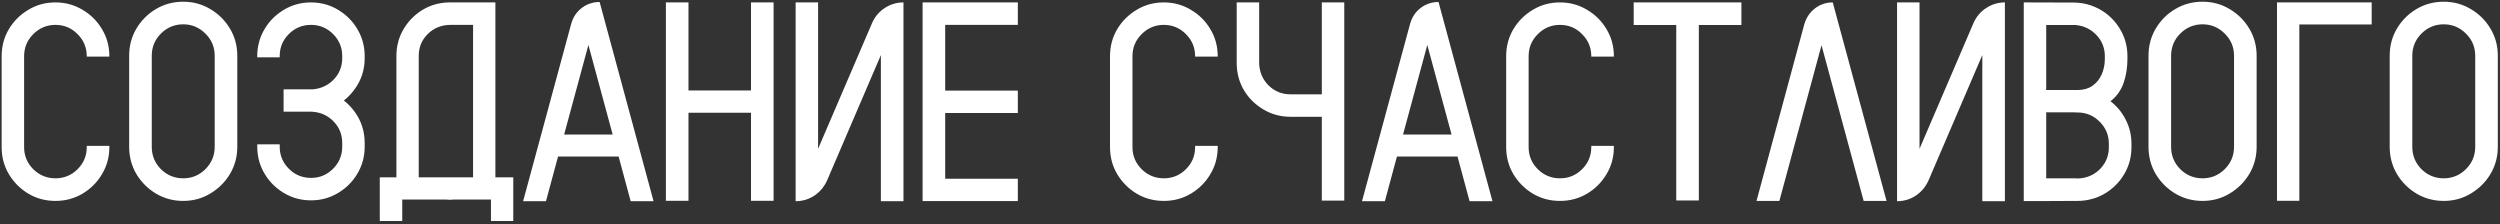 <?xml version="1.0" encoding="UTF-8"?> <svg xmlns="http://www.w3.org/2000/svg" width="546" height="49" viewBox="0 0 546 49" fill="none"><rect x="0" y="0" width="546" height="49" fill="#333333" stroke="none"/> <path d="M18.947 12.364V12.273C18.947 10.396 18.281 8.792 16.949 7.46C15.617 6.108 14.003 5.432 12.105 5.432C10.229 5.432 8.614 6.108 7.262 7.46C5.93 8.792 5.264 10.396 5.264 12.273V32.133C5.264 34.01 5.93 35.614 7.262 36.946C8.614 38.278 10.229 38.944 12.105 38.944C14.003 38.944 15.617 38.278 16.949 36.946C18.281 35.614 18.947 34.01 18.947 32.133V31.86H23.882V32.133C23.882 34.292 23.347 36.26 22.277 38.036C21.228 39.812 19.805 41.235 18.009 42.305C16.233 43.354 14.265 43.879 12.105 43.879C9.946 43.879 7.978 43.354 6.202 42.305C4.426 41.235 3.003 39.812 1.934 38.036C0.884 36.26 0.359 34.292 0.359 32.133V12.273C0.359 10.114 0.884 8.146 1.934 6.37C3.003 4.594 4.426 3.181 6.202 2.132C7.978 1.062 9.946 0.527 12.105 0.527C14.265 0.527 16.233 1.062 18.009 2.132C19.805 3.181 21.228 4.594 22.277 6.37C23.347 8.146 23.882 10.114 23.882 12.273V12.364H18.947ZM40.018 0.376C42.177 0.376 44.145 0.911 45.921 1.98C47.717 3.03 49.15 4.453 50.22 6.249C51.289 8.025 51.824 10.003 51.824 12.183V32.072C51.824 34.232 51.289 36.21 50.22 38.006C49.15 39.782 47.717 41.205 45.921 42.274C44.145 43.344 42.177 43.879 40.018 43.879C37.838 43.879 35.85 43.344 34.054 42.274C32.278 41.205 30.855 39.782 29.785 38.006C28.736 36.21 28.211 34.232 28.211 32.072V12.183C28.211 10.003 28.736 8.025 29.785 6.249C30.855 4.453 32.278 3.03 34.054 1.98C35.85 0.911 37.838 0.376 40.018 0.376ZM46.89 32.072V12.183C46.89 10.286 46.214 8.671 44.861 7.339C43.509 5.987 41.895 5.311 40.018 5.311C38.12 5.311 36.496 5.987 35.144 7.339C33.812 8.671 33.145 10.286 33.145 12.183V32.072C33.145 33.969 33.812 35.594 35.144 36.946C36.496 38.278 38.12 38.944 40.018 38.944C41.895 38.944 43.509 38.278 44.861 36.946C46.214 35.594 46.89 33.969 46.89 32.072ZM75.105 21.961C75.993 22.647 76.769 23.454 77.436 24.383C78.909 26.381 79.645 28.662 79.645 31.225V32.042C79.645 34 79.201 35.806 78.314 37.461C77.425 39.116 76.235 40.478 74.741 41.548C72.723 43.021 70.453 43.758 67.93 43.758C65.387 43.758 63.106 43.021 61.088 41.548C59.594 40.478 58.404 39.116 57.516 37.461C56.628 35.806 56.184 34 56.184 32.042V31.527H61.088V32.042C61.088 33.919 61.754 35.523 63.086 36.855C64.418 38.188 66.033 38.853 67.93 38.853C69.807 38.853 71.411 38.188 72.743 36.855C74.075 35.523 74.741 33.919 74.741 32.042V31.225C74.741 29.408 74.126 27.854 72.894 26.562C71.663 25.271 70.14 24.554 68.323 24.413C68.182 24.393 68.051 24.383 67.93 24.383H61.935V19.509H68.323C70.14 19.347 71.663 18.631 72.894 17.359C74.126 16.068 74.741 14.514 74.741 12.697V12.243C74.741 10.366 74.075 8.762 72.743 7.43C71.411 6.098 69.807 5.432 67.93 5.432C66.033 5.432 64.418 6.098 63.086 7.43C61.754 8.762 61.088 10.366 61.088 12.243V12.516H56.184V12.243C56.184 10.286 56.628 8.479 57.516 6.824C58.404 5.169 59.594 3.807 61.088 2.737C63.106 1.264 65.387 0.527 67.93 0.527C70.453 0.527 72.723 1.264 74.741 2.737C76.235 3.807 77.425 5.169 78.314 6.824C79.201 8.479 79.645 10.286 79.645 12.243V12.697C79.645 15.24 78.909 17.511 77.436 19.509C76.769 20.437 75.993 21.255 75.105 21.961ZM108.193 38.732H112.099V48.269H107.225V43.576H99.142C98.839 43.617 98.546 43.637 98.264 43.637C97.961 43.637 97.668 43.617 97.386 43.576H87.85V48.269H82.945V38.732H86.578V12.213C86.578 10.255 87.012 8.459 87.88 6.824C88.768 5.169 89.959 3.797 91.452 2.707C93.45 1.254 95.721 0.527 98.264 0.527H108.193V38.732ZM103.319 38.732V5.432H98.264C96.326 5.472 94.701 6.148 93.39 7.46C92.098 8.752 91.452 10.336 91.452 12.213V38.732H103.319ZM130.959 0.437L142.735 43.94H137.74L135.106 34.191H121.877L119.243 43.94H114.248L124.753 5.189C125.157 3.757 125.924 2.606 127.054 1.738C128.204 0.87 129.506 0.437 130.959 0.437ZM123.209 29.378H133.805L128.507 9.821L123.209 29.378ZM164.018 0.527H168.952V43.849H164.018V24.625H150.364V43.849H145.43V0.527H150.364V19.751H164.018V0.527ZM197.318 0.527V43.94H192.384V12.031L180.638 39.398C180.012 40.791 179.084 41.901 177.853 42.728C176.621 43.536 175.259 43.94 173.766 43.94V0.527H178.67V32.496L190.446 5.068C191.052 3.676 191.97 2.576 193.201 1.769C194.452 0.941 195.825 0.527 197.318 0.527ZM222.294 5.432H206.431V19.781H222.294V24.686H206.431V39.035H222.294V43.909H201.496V0.527H222.294V5.432ZM261.014 12.364V12.273C261.014 10.396 260.348 8.792 259.016 7.46C257.684 6.108 256.069 5.432 254.172 5.432C252.295 5.432 250.68 6.108 249.328 7.46C247.996 8.792 247.33 10.396 247.33 12.273V32.133C247.33 34.01 247.996 35.614 249.328 36.946C250.68 38.278 252.295 38.944 254.172 38.944C256.069 38.944 257.684 38.278 259.016 36.946C260.348 35.614 261.014 34.01 261.014 32.133V31.86H265.948V32.133C265.948 34.292 265.413 36.26 264.344 38.036C263.294 39.812 261.871 41.235 260.075 42.305C258.299 43.354 256.331 43.879 254.172 43.879C252.012 43.879 250.045 43.354 248.269 42.305C246.493 41.235 245.07 39.812 244 38.036C242.951 36.26 242.426 34.292 242.426 32.133V12.273C242.426 10.114 242.951 8.146 244 6.37C245.07 4.594 246.493 3.181 248.269 2.132C250.045 1.062 252.012 0.527 254.172 0.527C256.331 0.527 258.299 1.062 260.075 2.132C261.871 3.181 263.294 4.594 264.344 6.37C265.413 8.146 265.948 10.114 265.948 12.273V12.364H261.014ZM288.684 0.527H293.588V43.818H288.684V25.503H281.842C279.299 25.503 277.018 24.766 275 23.293C273.486 22.223 272.285 20.861 271.397 19.206C270.53 17.531 270.096 15.714 270.096 13.757V0.527H275V13.938C275.101 15.836 275.797 17.42 277.089 18.691C278.401 19.963 279.985 20.599 281.842 20.599H288.684V0.527ZM314.174 0.437L325.95 43.94H320.955L318.321 34.191H305.092L302.458 43.94H297.463L307.968 5.189C308.371 3.757 309.138 2.606 310.269 1.738C311.419 0.87 312.721 0.437 314.174 0.437ZM306.424 29.378H317.02L311.722 9.821L306.424 29.378ZM347.535 12.364V12.273C347.535 10.396 346.869 8.792 345.537 7.46C344.205 6.108 342.59 5.432 340.693 5.432C338.816 5.432 337.202 6.108 335.85 7.46C334.518 8.792 333.852 10.396 333.852 12.273V32.133C333.852 34.01 334.518 35.614 335.85 36.946C337.202 38.278 338.816 38.944 340.693 38.944C342.59 38.944 344.205 38.278 345.537 36.946C346.869 35.614 347.535 34.01 347.535 32.133V31.86H352.47V32.133C352.47 34.292 351.935 36.26 350.865 38.036C349.816 39.812 348.393 41.235 346.597 42.305C344.821 43.354 342.853 43.879 340.693 43.879C338.534 43.879 336.566 43.354 334.79 42.305C333.014 41.235 331.591 39.812 330.521 38.036C329.472 36.26 328.947 34.292 328.947 32.133V12.273C328.947 10.114 329.472 8.146 330.521 6.37C331.591 4.594 333.014 3.181 334.79 2.132C336.566 1.062 338.534 0.527 340.693 0.527C342.853 0.527 344.821 1.062 346.597 2.132C348.393 3.181 349.816 4.594 350.865 6.37C351.935 8.146 352.47 10.114 352.47 12.273V12.364H347.535ZM380.321 0.527V5.462H371.027V43.788H366.093V5.462H356.799V0.527H380.321ZM412.018 43.879H407.022L397.819 9.882L388.616 43.879H383.621L394.065 5.28C394.489 3.847 395.266 2.697 396.396 1.829C397.527 0.961 398.818 0.527 400.271 0.527L412.018 43.879ZM437.871 0.527V43.94H432.937V12.031L421.19 39.398C420.565 40.791 419.636 41.901 418.405 42.728C417.174 43.536 415.812 43.94 414.318 43.94V0.527H419.223V32.496L430.999 5.068C431.604 3.676 432.523 2.576 433.754 1.769C435.005 0.941 436.378 0.527 437.871 0.527ZM464.633 12.304V12.818C464.633 14.695 464.36 16.441 463.815 18.056C463.271 19.67 462.312 21.023 460.939 22.112C462.352 23.202 463.462 24.554 464.27 26.169C465.097 27.784 465.511 29.529 465.511 31.406V32.133C465.511 34.111 465.067 35.927 464.179 37.582C463.291 39.237 462.09 40.609 460.576 41.699C459.648 42.365 458.629 42.89 457.519 43.273C457.377 43.314 457.226 43.354 457.064 43.395C456.015 43.717 454.905 43.879 453.734 43.879L446.893 43.909H441.988V0.527L452.887 0.558C454.138 0.558 455.349 0.749 456.52 1.133C457.67 1.516 458.729 2.051 459.698 2.737C461.212 3.827 462.413 5.2 463.301 6.854C464.189 8.509 464.633 10.326 464.633 12.304ZM460.576 32.133V31.406C460.576 29.529 459.91 27.925 458.578 26.593C457.246 25.241 455.632 24.564 453.734 24.564C453.472 24.564 453.21 24.554 452.947 24.534H446.862V24.686H446.893V38.944H453.159C453.361 38.965 453.553 38.975 453.734 38.975C453.936 38.975 454.138 38.965 454.34 38.944C456.116 38.763 457.599 38.036 458.79 36.765C459.981 35.473 460.576 33.929 460.576 32.133ZM459.698 12.818V12.304C459.698 10.487 459.093 8.943 457.882 7.672C456.671 6.38 455.157 5.644 453.341 5.462H446.893V19.448H446.862V19.66H453.734C455.006 19.66 456.086 19.357 456.974 18.752C457.862 18.126 458.538 17.299 459.002 16.27C459.466 15.22 459.698 14.07 459.698 12.818ZM481.041 0.376C483.201 0.376 485.168 0.911 486.944 1.98C488.741 3.03 490.174 4.453 491.243 6.249C492.313 8.025 492.848 10.003 492.848 12.183V32.072C492.848 34.232 492.313 36.21 491.243 38.006C490.174 39.782 488.741 41.205 486.944 42.274C485.168 43.344 483.201 43.879 481.041 43.879C478.861 43.879 476.873 43.344 475.077 42.274C473.301 41.205 471.878 39.782 470.809 38.006C469.759 36.21 469.234 34.232 469.234 32.072V12.183C469.234 10.003 469.759 8.025 470.809 6.249C471.878 4.453 473.301 3.03 475.077 1.98C476.873 0.911 478.861 0.376 481.041 0.376ZM487.913 32.072V12.183C487.913 10.286 487.237 8.671 485.885 7.339C484.533 5.987 482.918 5.311 481.041 5.311C479.144 5.311 477.519 5.987 476.167 7.339C474.835 8.671 474.169 10.286 474.169 12.183V32.072C474.169 33.969 474.835 35.594 476.167 36.946C477.519 38.278 479.144 38.944 481.041 38.944C482.918 38.944 484.533 38.278 485.885 36.946C487.237 35.594 487.913 33.969 487.913 32.072ZM517.975 0.527V5.341H502.172V43.849H497.298V0.527H517.975ZM533.717 0.376C535.876 0.376 537.844 0.911 539.62 1.98C541.416 3.03 542.849 4.453 543.919 6.249C544.989 8.025 545.523 10.003 545.523 12.183V32.072C545.523 34.232 544.989 36.21 543.919 38.006C542.849 39.782 541.416 41.205 539.62 42.274C537.844 43.344 535.876 43.879 533.717 43.879C531.537 43.879 529.549 43.344 527.753 42.274C525.977 41.205 524.554 39.782 523.484 38.006C522.435 36.21 521.91 34.232 521.91 32.072V12.183C521.91 10.003 522.435 8.025 523.484 6.249C524.554 4.453 525.977 3.03 527.753 1.98C529.549 0.911 531.537 0.376 533.717 0.376ZM540.589 32.072V12.183C540.589 10.286 539.913 8.671 538.561 7.339C537.208 5.987 535.594 5.311 533.717 5.311C531.82 5.311 530.195 5.987 528.843 7.339C527.511 8.671 526.845 10.286 526.845 12.183V32.072C526.845 33.969 527.511 35.594 528.843 36.946C530.195 38.278 531.82 38.944 533.717 38.944C535.594 38.944 537.208 38.278 538.561 36.946C539.913 35.594 540.589 33.969 540.589 32.072Z" fill="white"></path> </svg> 